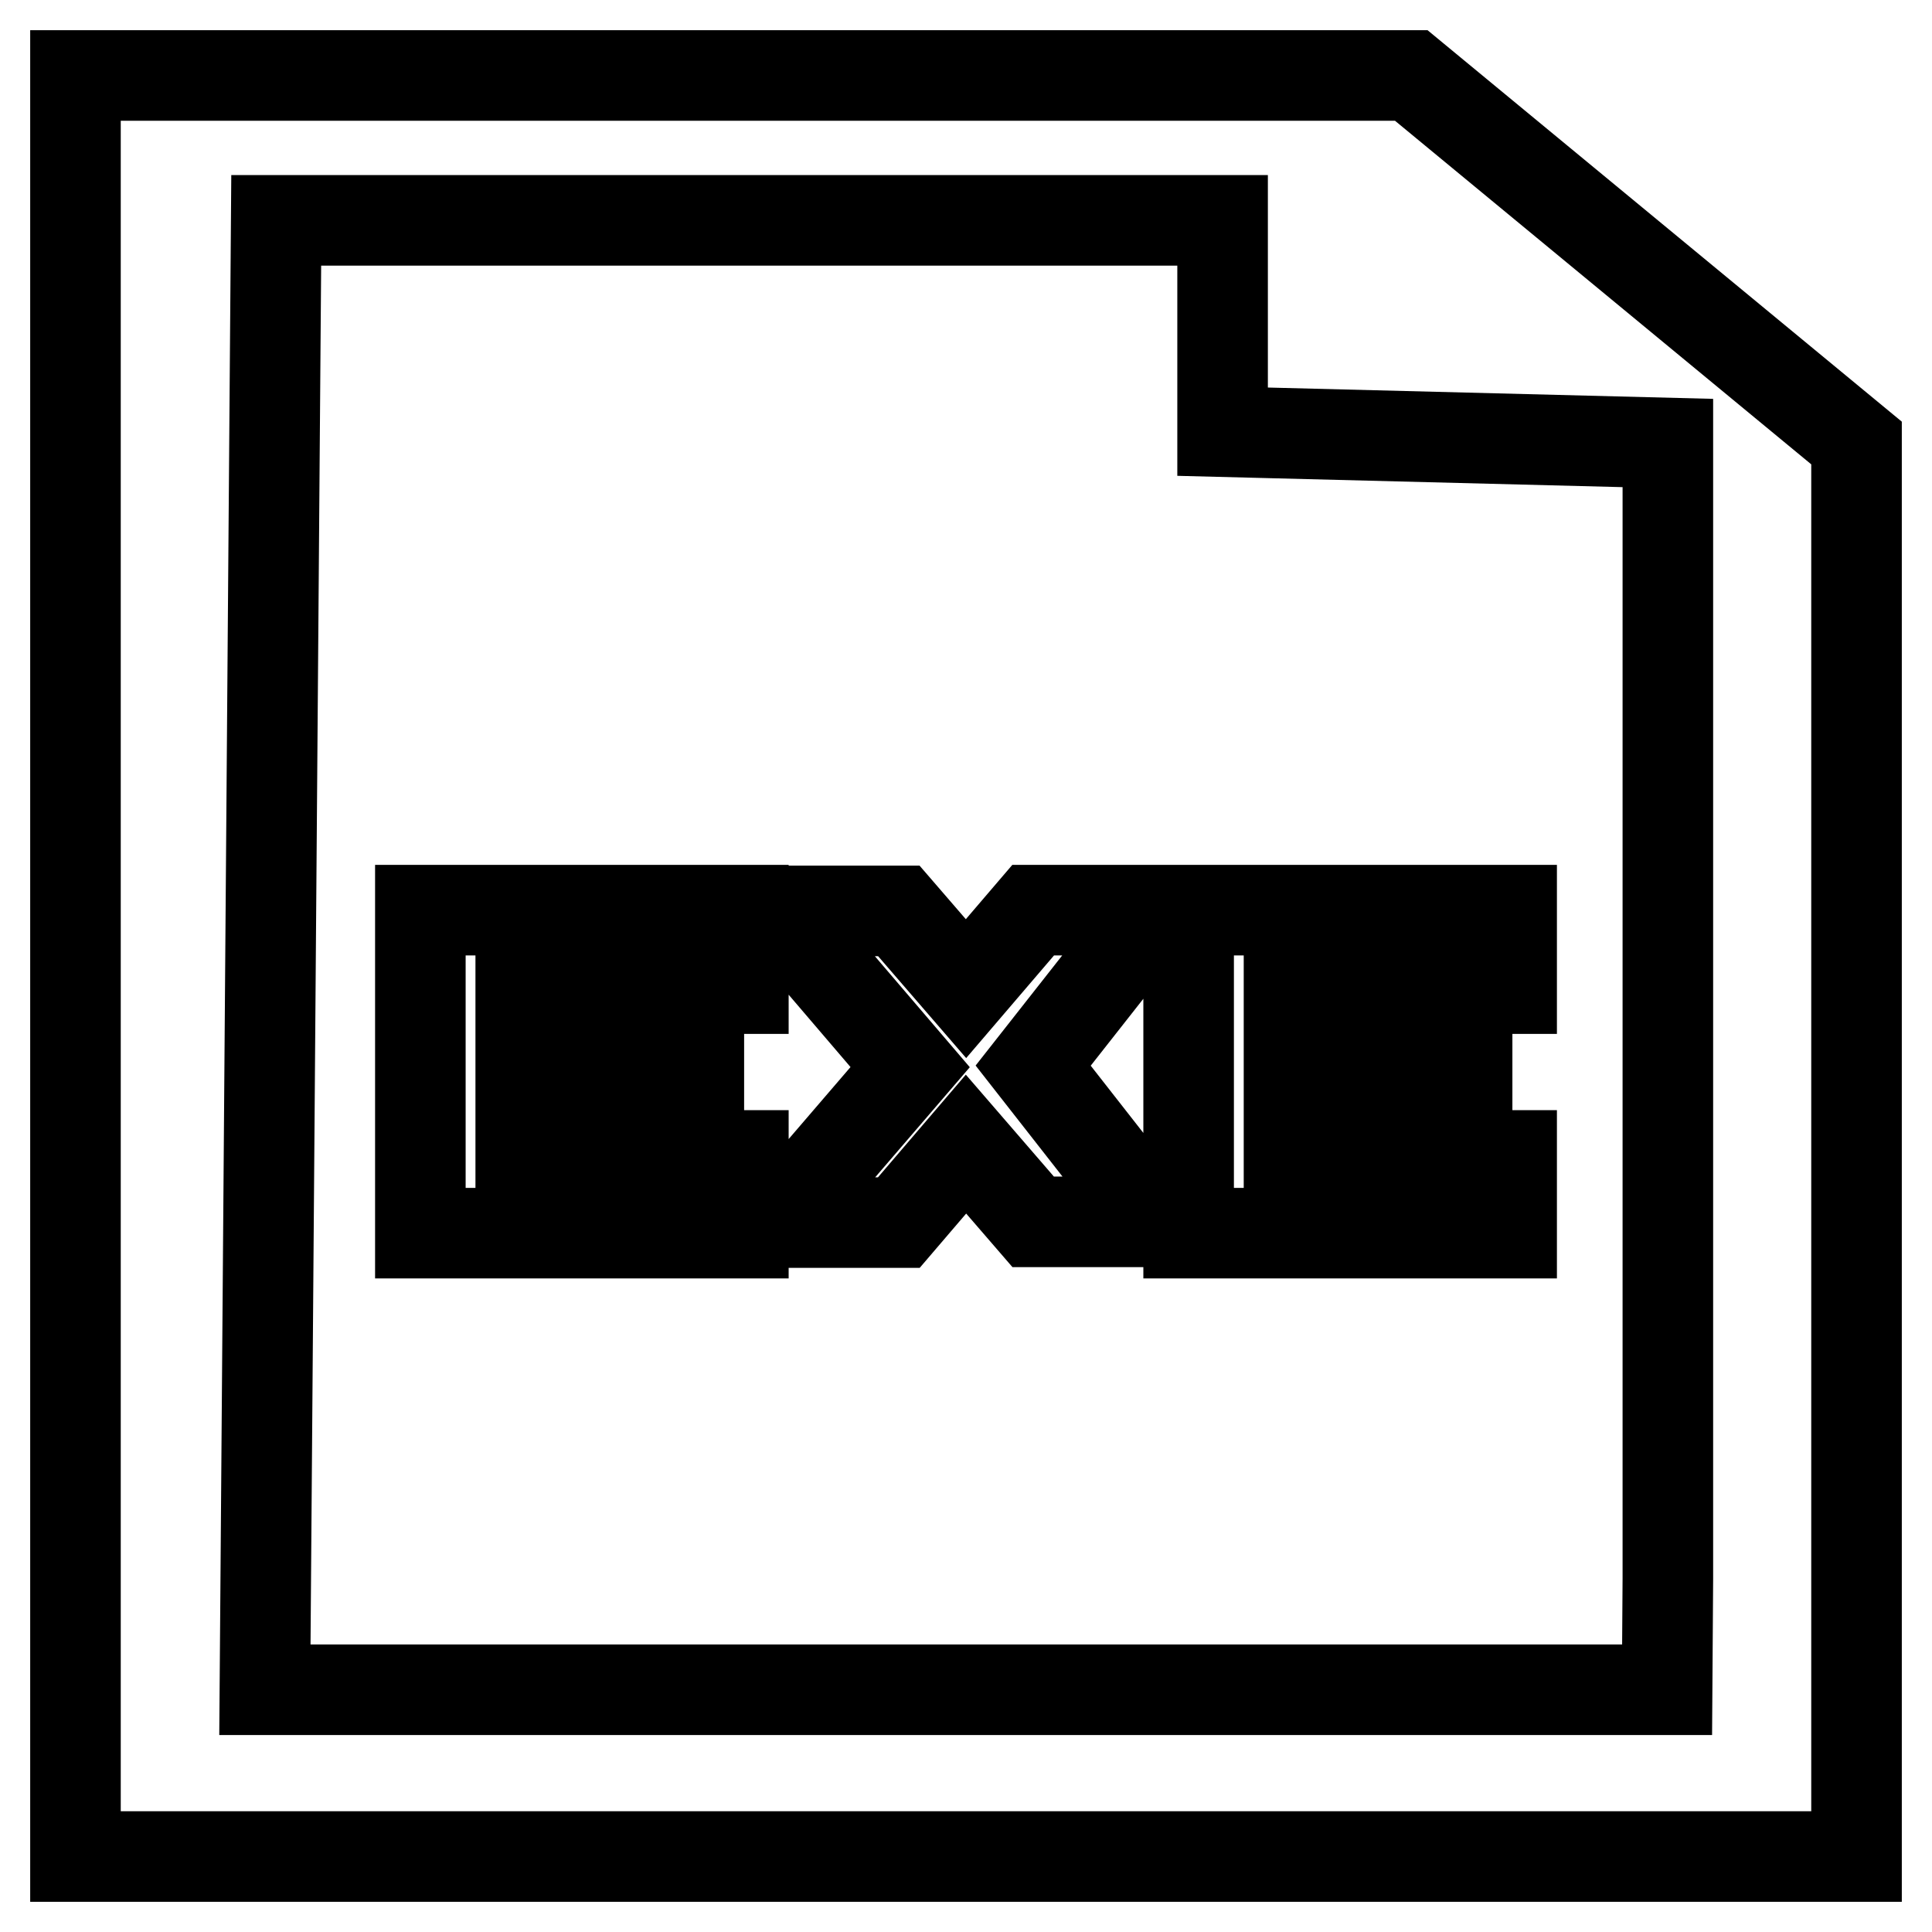 <?xml version="1.0" encoding="utf-8"?>
<!-- Svg Vector Icons : http://www.onlinewebfonts.com/icon -->
<!DOCTYPE svg PUBLIC "-//W3C//DTD SVG 1.1//EN" "http://www.w3.org/Graphics/SVG/1.1/DTD/svg11.dtd">
<svg version="1.1" xmlns="http://www.w3.org/2000/svg" xmlns:xlink="http://www.w3.org/1999/xlink" x="0px" y="0px" viewBox="0 0 256 256" enable-background="new 0 0 256 256" xml:space="preserve">
<g><g><path stroke-width="12" fill-opacity="0" stroke="#000000"  d="M187,10H10v236h236V58.7L187,10L187,10z M220.9,223.9H35.1l1.5-194.7h125.4v28l59,1.5v150.5L220.9,223.9L220.9,223.9z M55.7,120.6h42.8V131H69v5.9h23.6v10.3H69v5.9h29.5v10.3H55.7V120.6z M157.5,120.6h42.8V131h-29.5v5.9h23.6v10.3h-23.6v5.9h29.5v10.3h-42.8V120.6z M153.1,120.6h-16.2L128,131l-8.9-10.3h-16.2l17.7,20.7L102.9,162h16.2l8.9-10.4l8.9,10.3h16.2l-16.2-20.7L153.1,120.6z"/></g></g>
</svg>